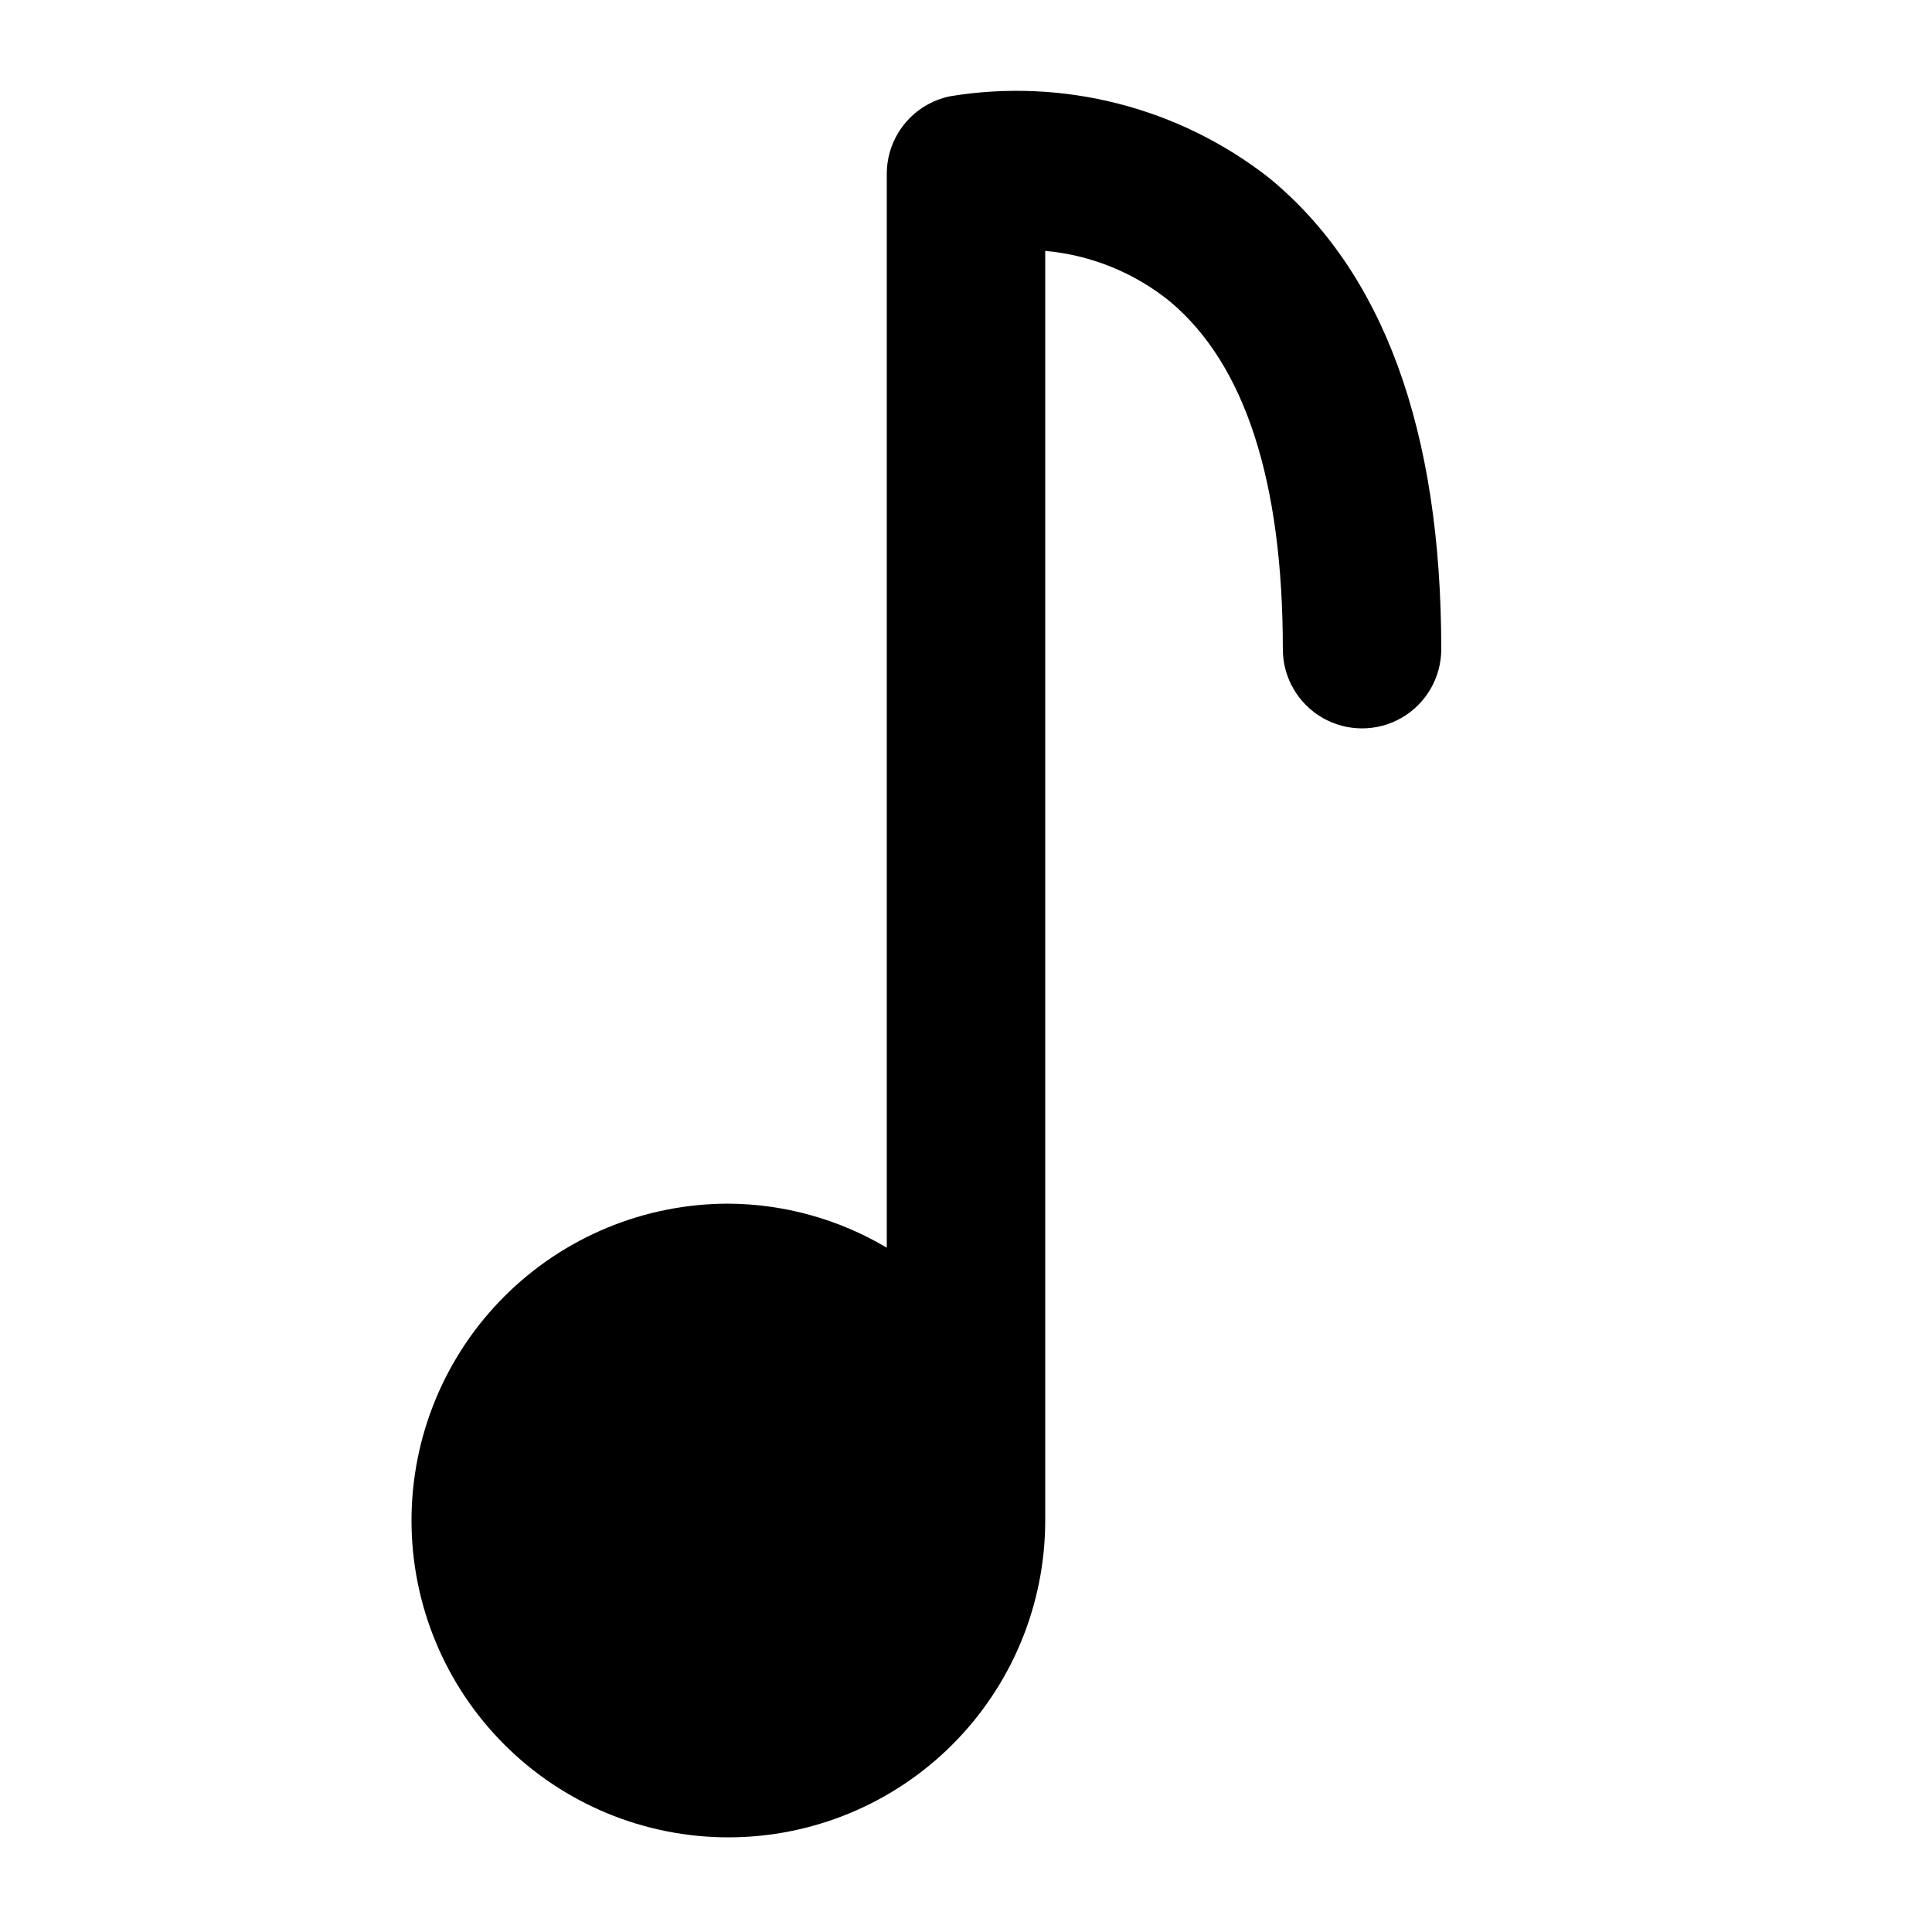 <?xml version="1.0" encoding="UTF-8"?>
<!-- Uploaded to: SVG Repo, www.svgrepo.com, Generator: SVG Repo Mixer Tools -->
<svg fill="#000000" width="800px" height="800px" version="1.1" viewBox="144 144 512 512" xmlns="http://www.w3.org/2000/svg">
 <path d="m480.25 191.09c-23.898-18.676-54.52-26.5-84.449-21.582-4.742 0.969-9.004 3.547-12.062 7.293-3.062 3.75-4.734 8.441-4.731 13.281v284.57c-12.707-7.555-27.203-11.582-41.984-11.668-22.27 0-43.629 8.844-59.375 24.594-15.746 15.746-24.594 37.102-24.594 59.371 0 22.27 8.848 43.629 24.594 59.375 15.746 15.75 37.105 24.594 59.375 24.594 22.27 0 43.625-8.844 59.375-24.594 15.746-15.746 24.594-37.105 24.594-59.375v-336.46c12.086 1.09 23.578 5.742 33.02 13.375 19.879 16.602 29.953 47.586 29.953 92.176 0 7.5 4.004 14.43 10.496 18.18 6.496 3.75 14.5 3.75 20.992 0 6.496-3.75 10.496-10.68 10.496-18.18 0-58.043-15.363-100.09-45.699-124.95z"/>
</svg>